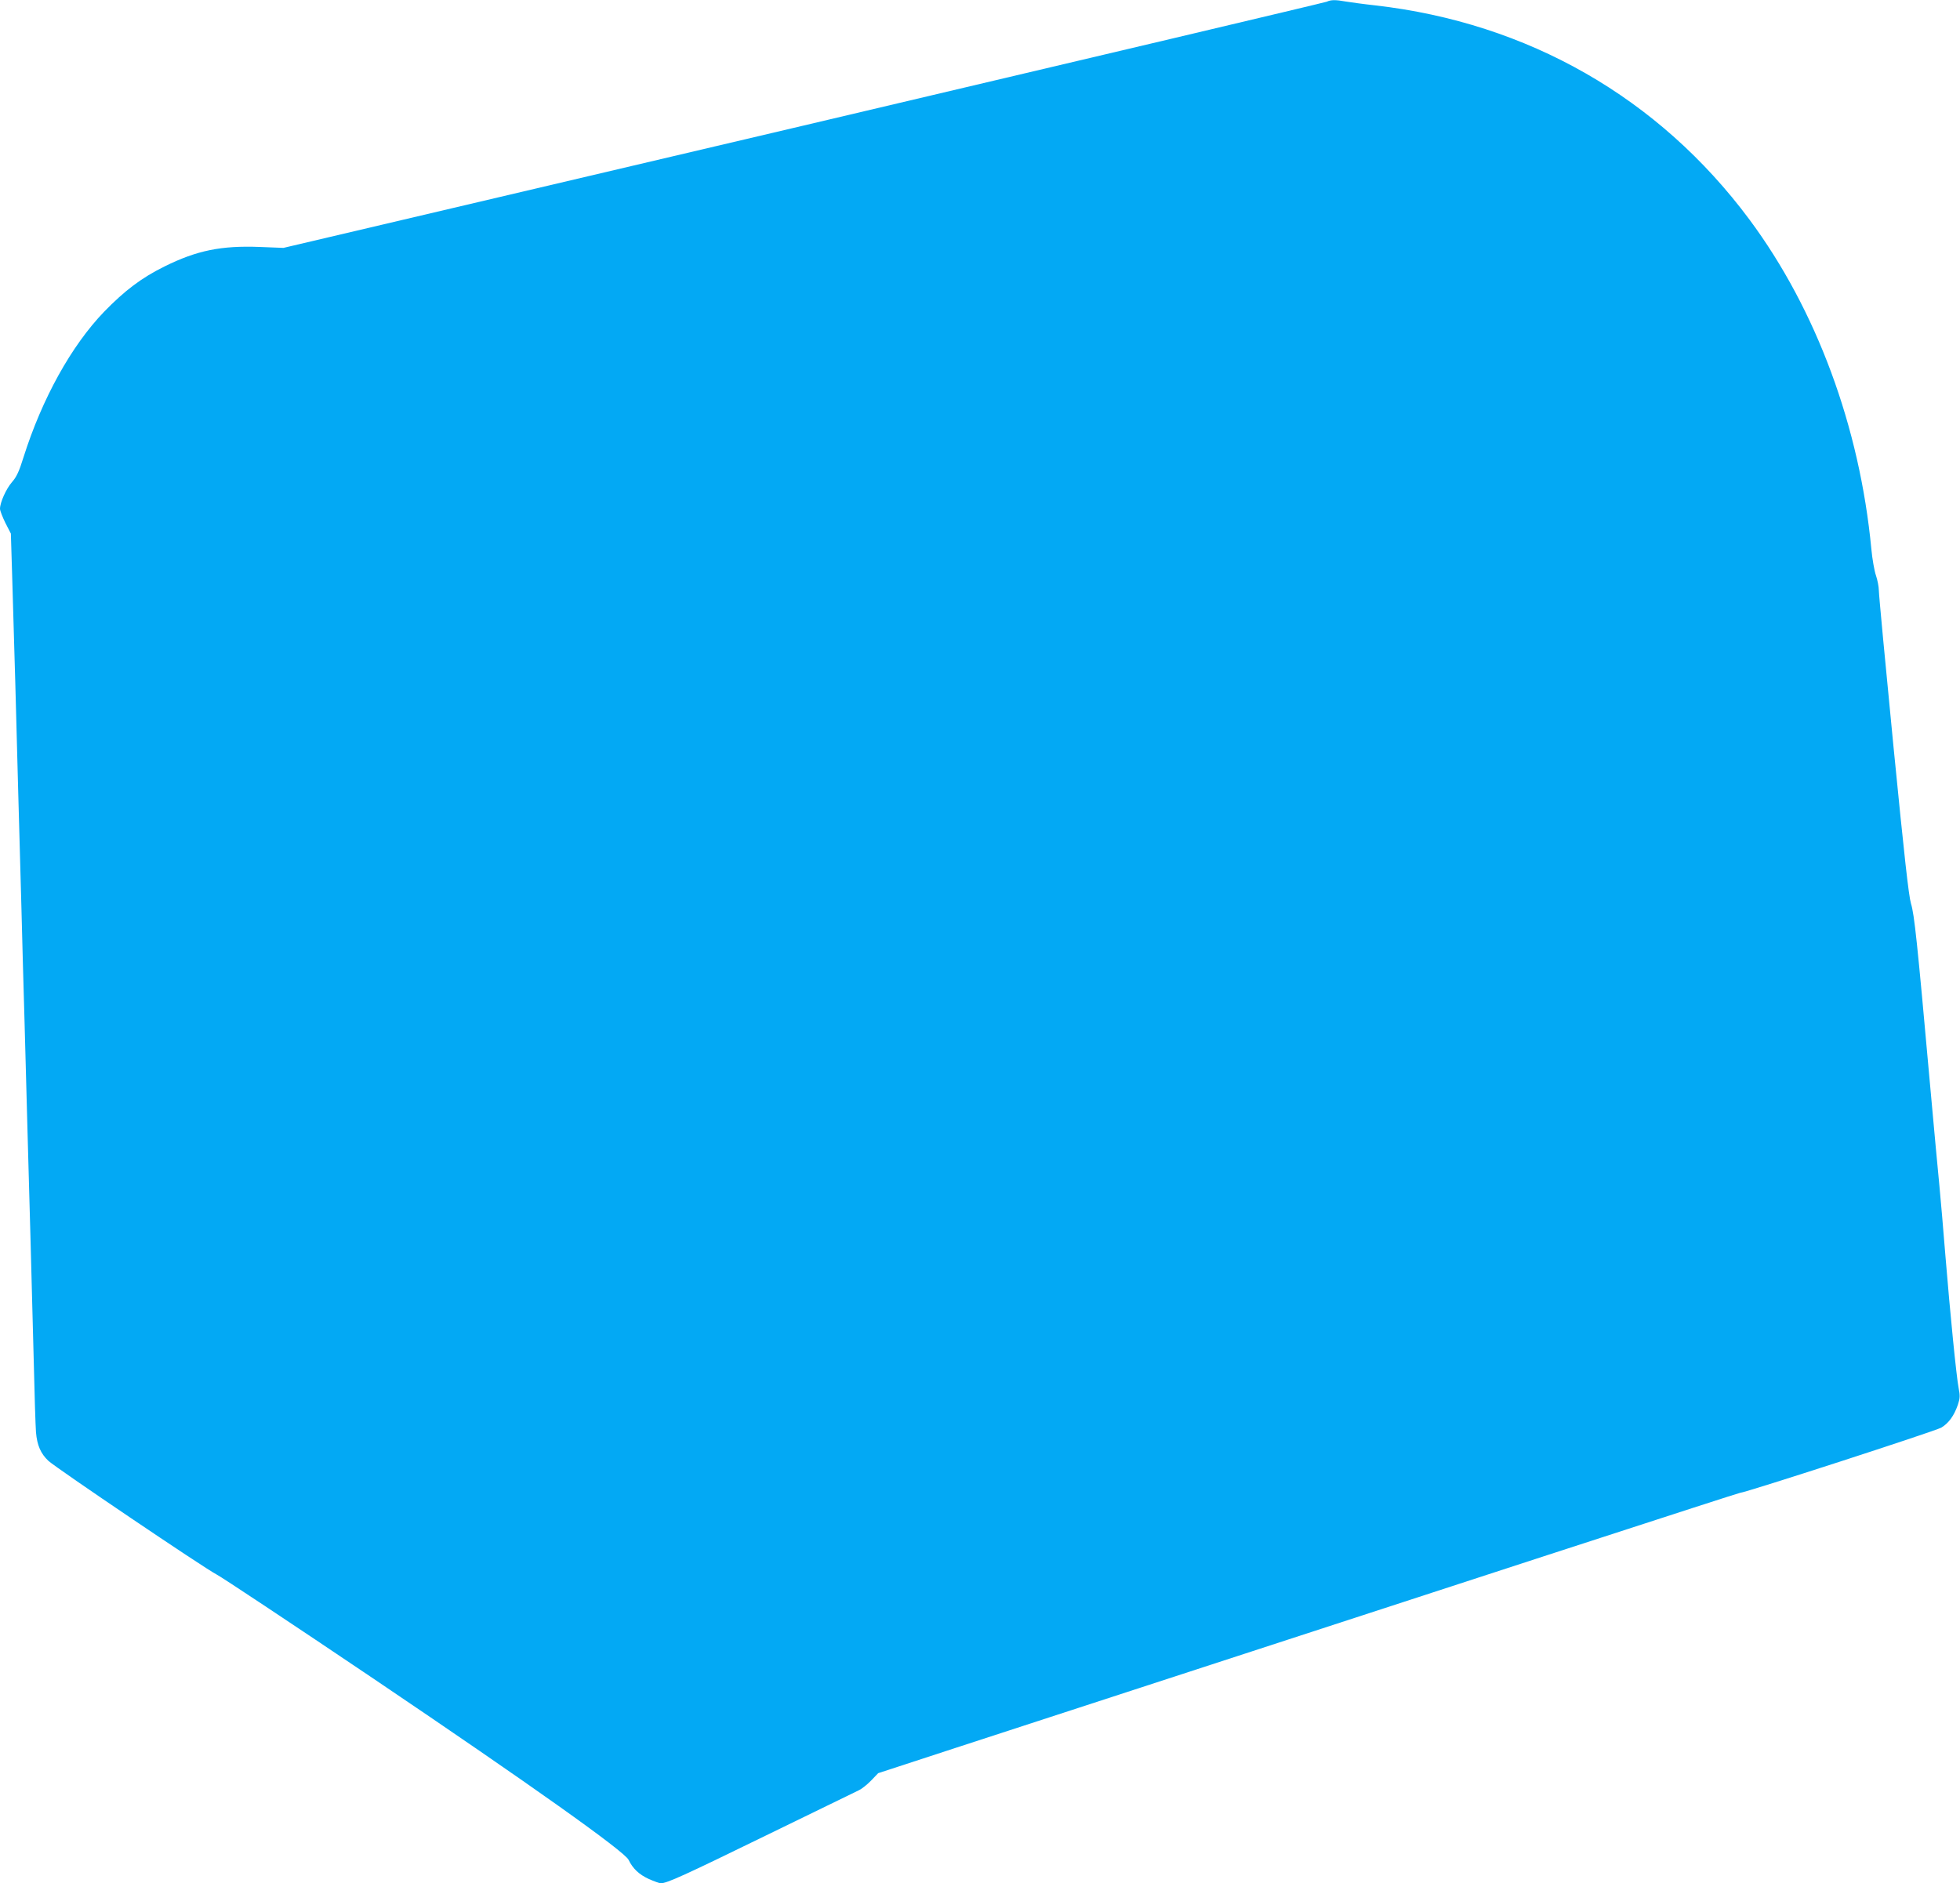<?xml version="1.0" standalone="no"?>
<!DOCTYPE svg PUBLIC "-//W3C//DTD SVG 20010904//EN"
 "http://www.w3.org/TR/2001/REC-SVG-20010904/DTD/svg10.dtd">
<svg version="1.0" xmlns="http://www.w3.org/2000/svg"
 width="1280pt" height="1230pt" viewBox="0 0 1280 1230"
 preserveAspectRatio="xMidYMid meet">
<g transform="translate(0,1230) scale(0.1,-0.1)"
fill="#03a9f4" stroke="none">
<path d="M8665 12289 c-11 -5 -1549 -369 -3417 -809 l-3397 -799 -153 6 c-254
10 -413 -23 -623 -127 -150 -74 -260 -157 -395 -296 -214 -222 -405 -567 -526
-949 -29 -94 -46 -130 -76 -164 -38 -44 -78 -133 -78 -174 0 -12 16 -53 35
-92 l36 -70 9 -295 c5 -162 14 -470 20 -685 6 -214 15 -550 20 -745 5 -195 14
-520 20 -722 5 -203 14 -531 20 -730 5 -200 14 -532 20 -738 6 -206 15 -530
20 -720 5 -190 14 -529 20 -755 5 -225 12 -441 15 -479 7 -85 31 -140 81 -187
52 -48 1023 -704 1098 -742 32 -16 496 -324 1030 -684 1028 -694 1633 -1124
1661 -1180 28 -58 69 -96 132 -125 34 -15 70 -28 78 -28 41 0 152 51 687 312
315 153 589 287 608 296 19 9 55 38 80 64 l45 47 505 165 c3515 1146 5113
1666 5124 1666 31 0 1274 403 1314 426 48 29 83 77 108 149 14 42 15 59 5 110
-15 78 -55 483 -86 860 -13 165 -31 370 -39 455 -9 85 -36 387 -62 670 -84
937 -102 1107 -124 1178 -15 51 -43 301 -115 1032 -52 531 -95 987 -95 1013 0
25 -9 70 -19 99 -10 29 -24 107 -30 173 -76 797 -358 1561 -796 2151 -591 795
-1446 1285 -2445 1399 -74 8 -160 20 -191 25 -66 12 -97 12 -124 -1z"/>
</g>
</svg>
